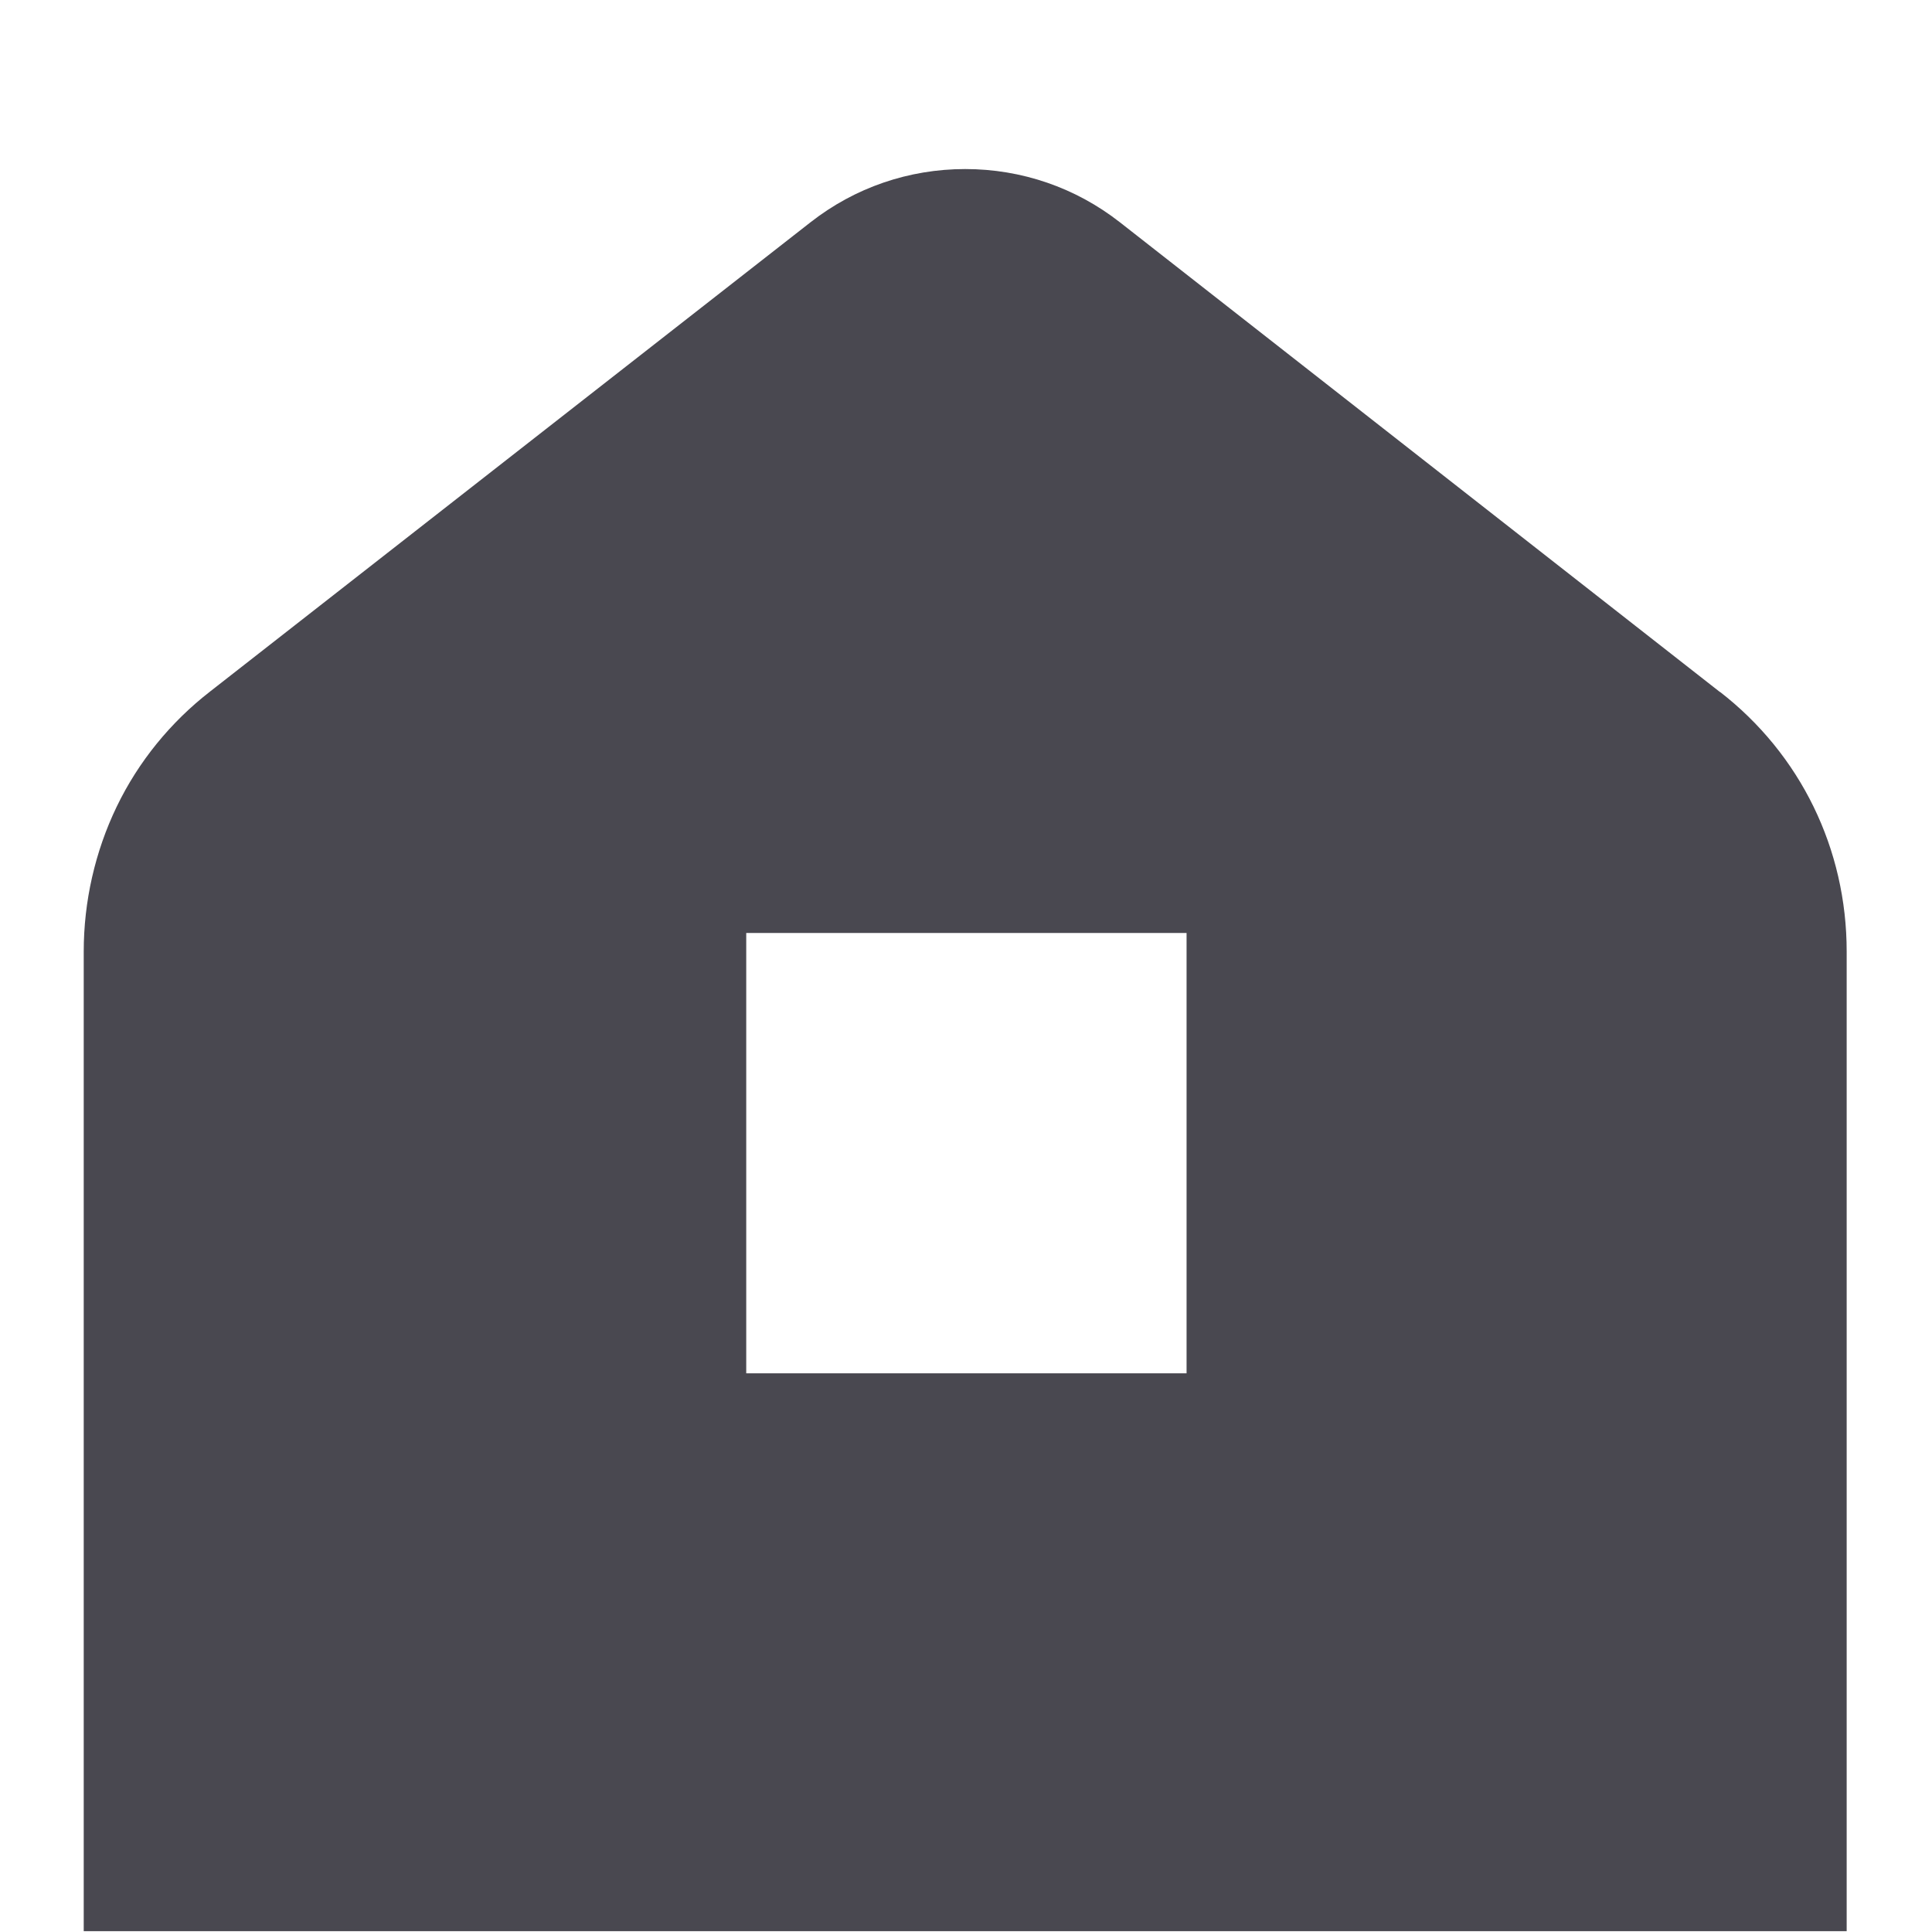 <?xml version="1.0" encoding="UTF-8"?><svg id="Layer_2" xmlns="http://www.w3.org/2000/svg" xmlns:xlink="http://www.w3.org/1999/xlink" viewBox="0 0 24 24"><defs><style>.cls-1{fill:none;}.cls-2{fill:#494850;}.cls-3{clip-path:url(#clippath);}</style><clipPath id="clippath"><rect class="cls-1" width="24" height="24"/></clipPath></defs><g id="Layer_1-2"><g class="cls-3"><path class="cls-2" d="M21.37,8.6l-7.46-5.84c-.55-.43-1.22-.66-1.92-.66s-1.37.23-1.92.66l-7.46,5.83c-.49.38-.89.87-1.16,1.43-.27.56-.41,1.18-.41,1.8v12.17s21.9,0,21.9,0v-12.17c0-1.27-.57-2.45-1.58-3.23ZM14.74,17.06h-5.47v-5.47h5.47s0,5.47,0,5.47Z"/></g></g></svg>